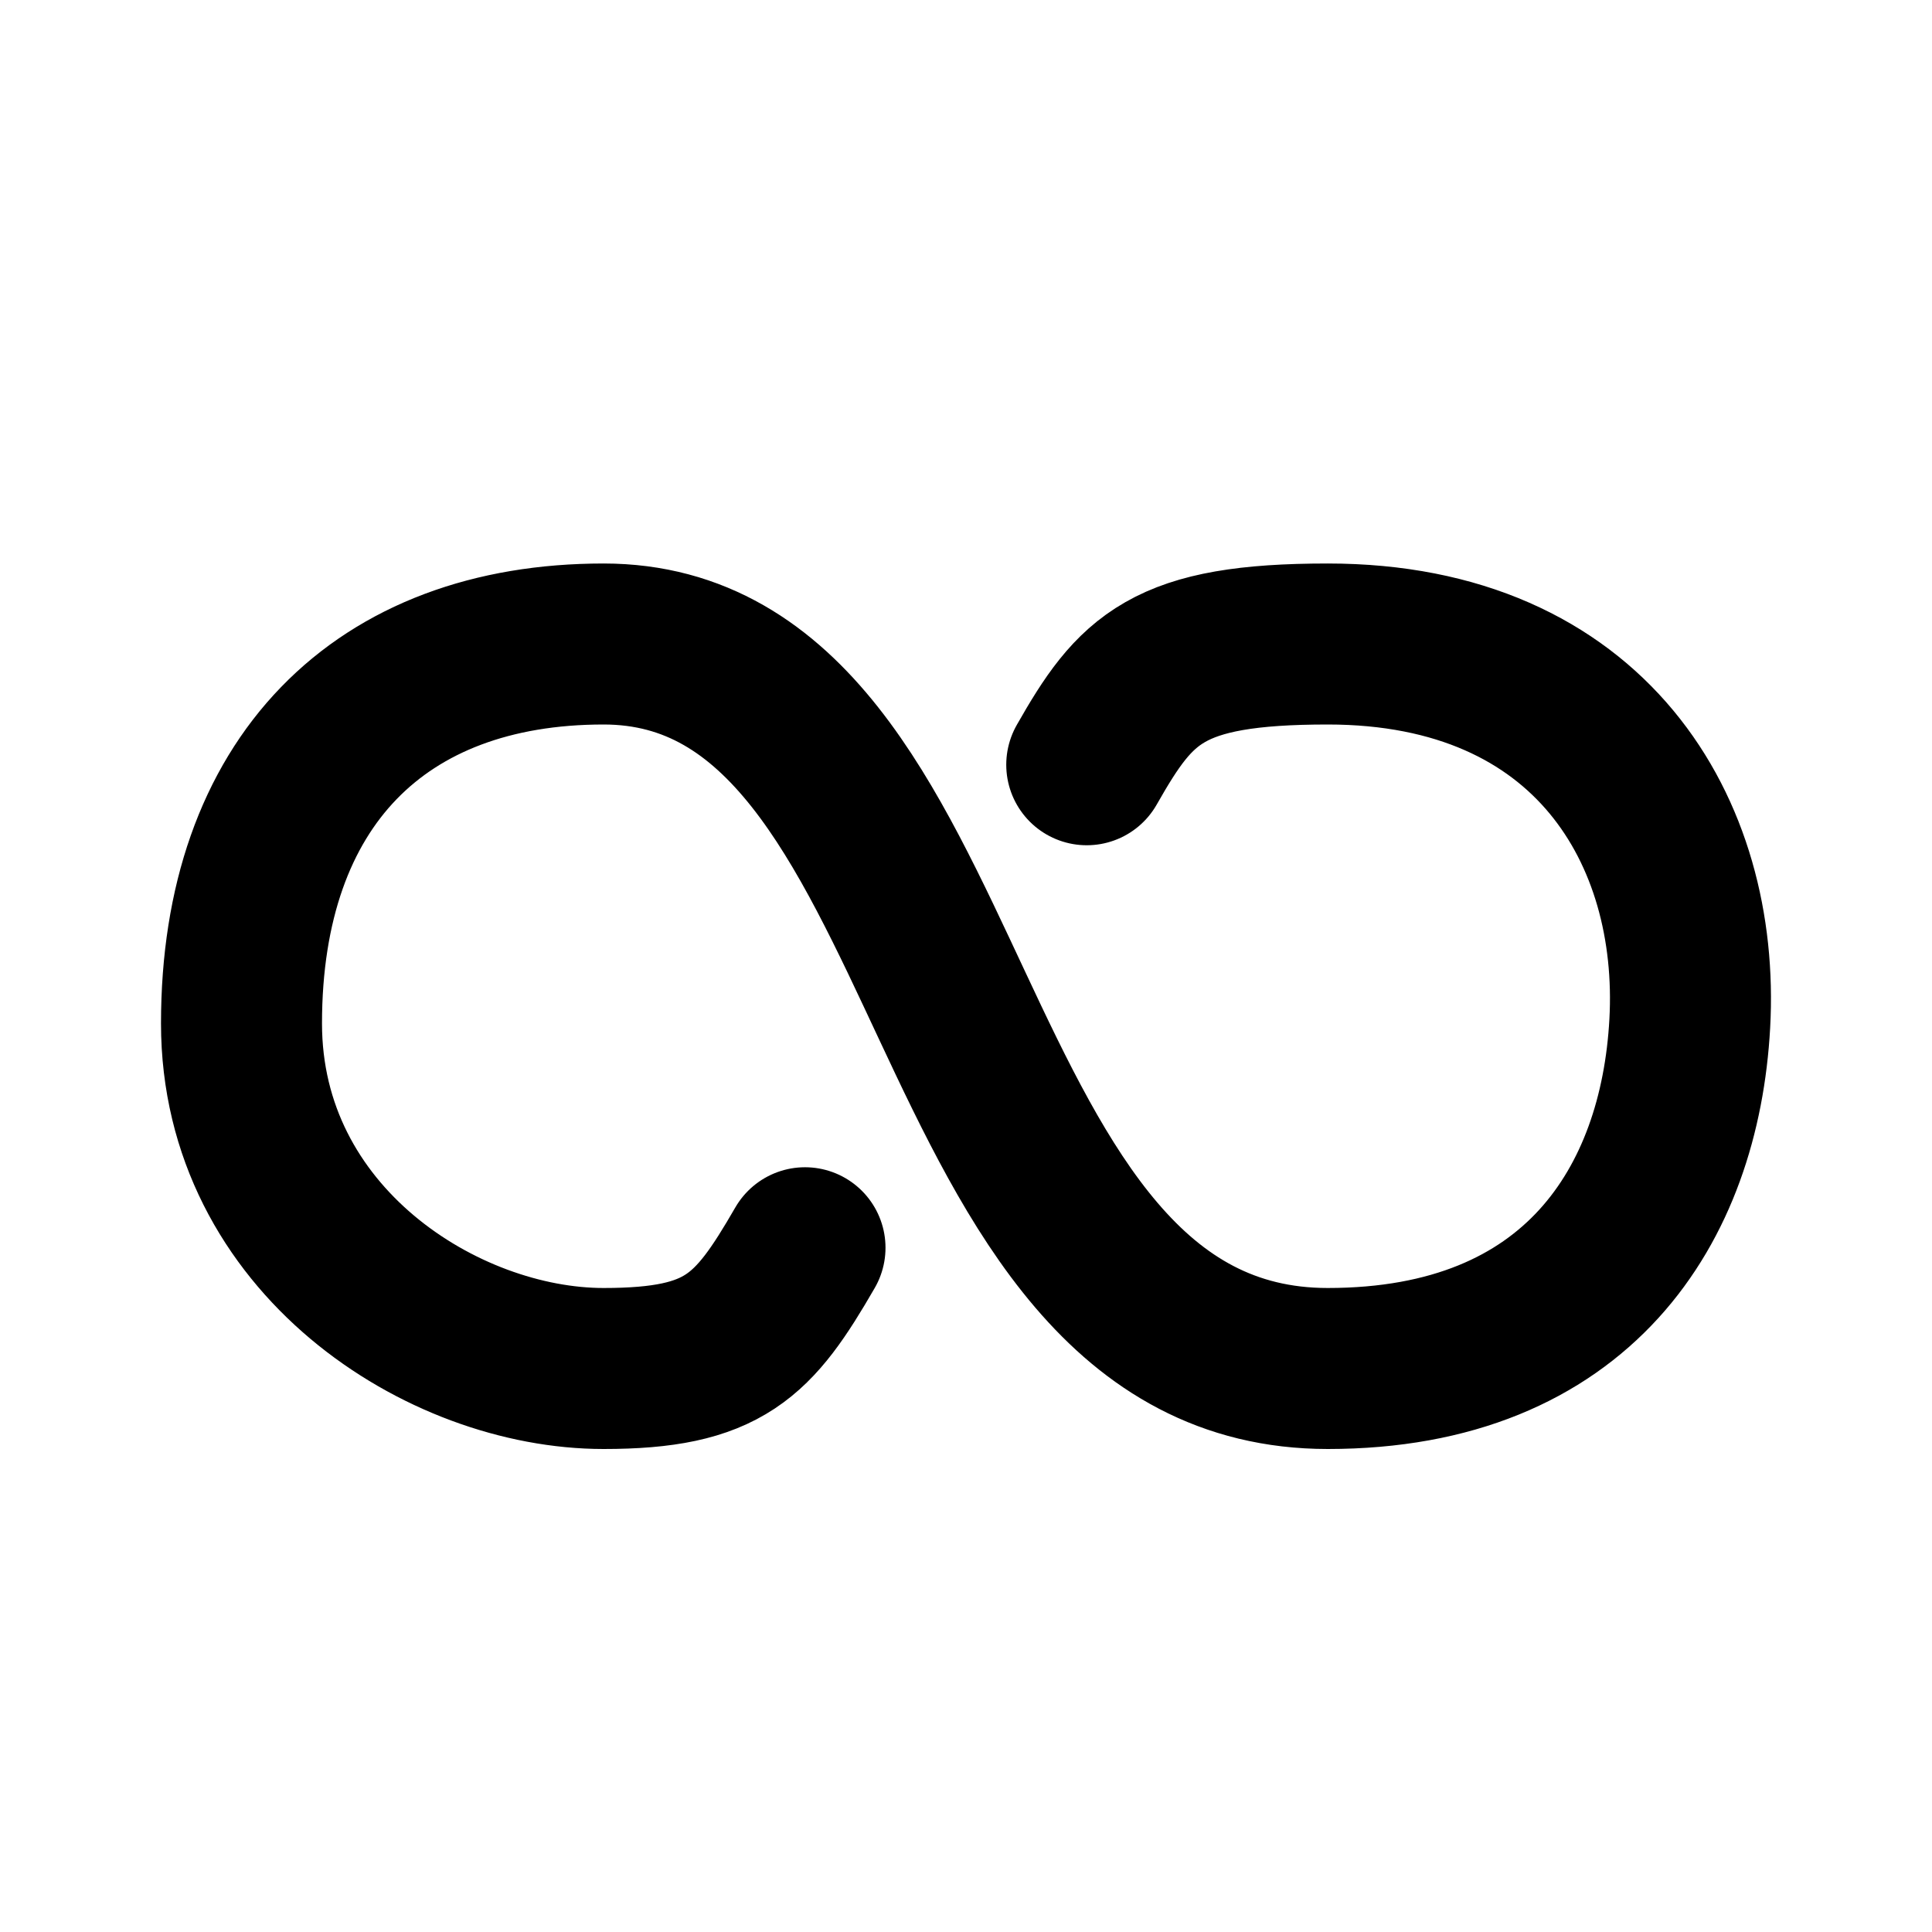 <?xml version="1.0" encoding="utf-8"?><!-- Скачано с сайта svg4.ru / Downloaded from svg4.ru -->
<svg width="800px" height="800px" viewBox="0 0 24 24" fill="none" xmlns="http://www.w3.org/2000/svg">
<path d="M10 15.5C9.363 16.603 8.997 17 7.498 17C5.499 17 3 15.404 3 12.714C3 9.714 4.724 8 7.498 8C12.058 8 11.496 17 16.494 17C19.6 17 20.868 14.963 20.991 12.714C21.122 10.338 19.765 8 16.494 8C14.495 8 14.109 8.429 13.5 9.5" stroke="#000000" stroke-width="2" stroke-linecap="round" stroke-linejoin="round"/>
</svg>